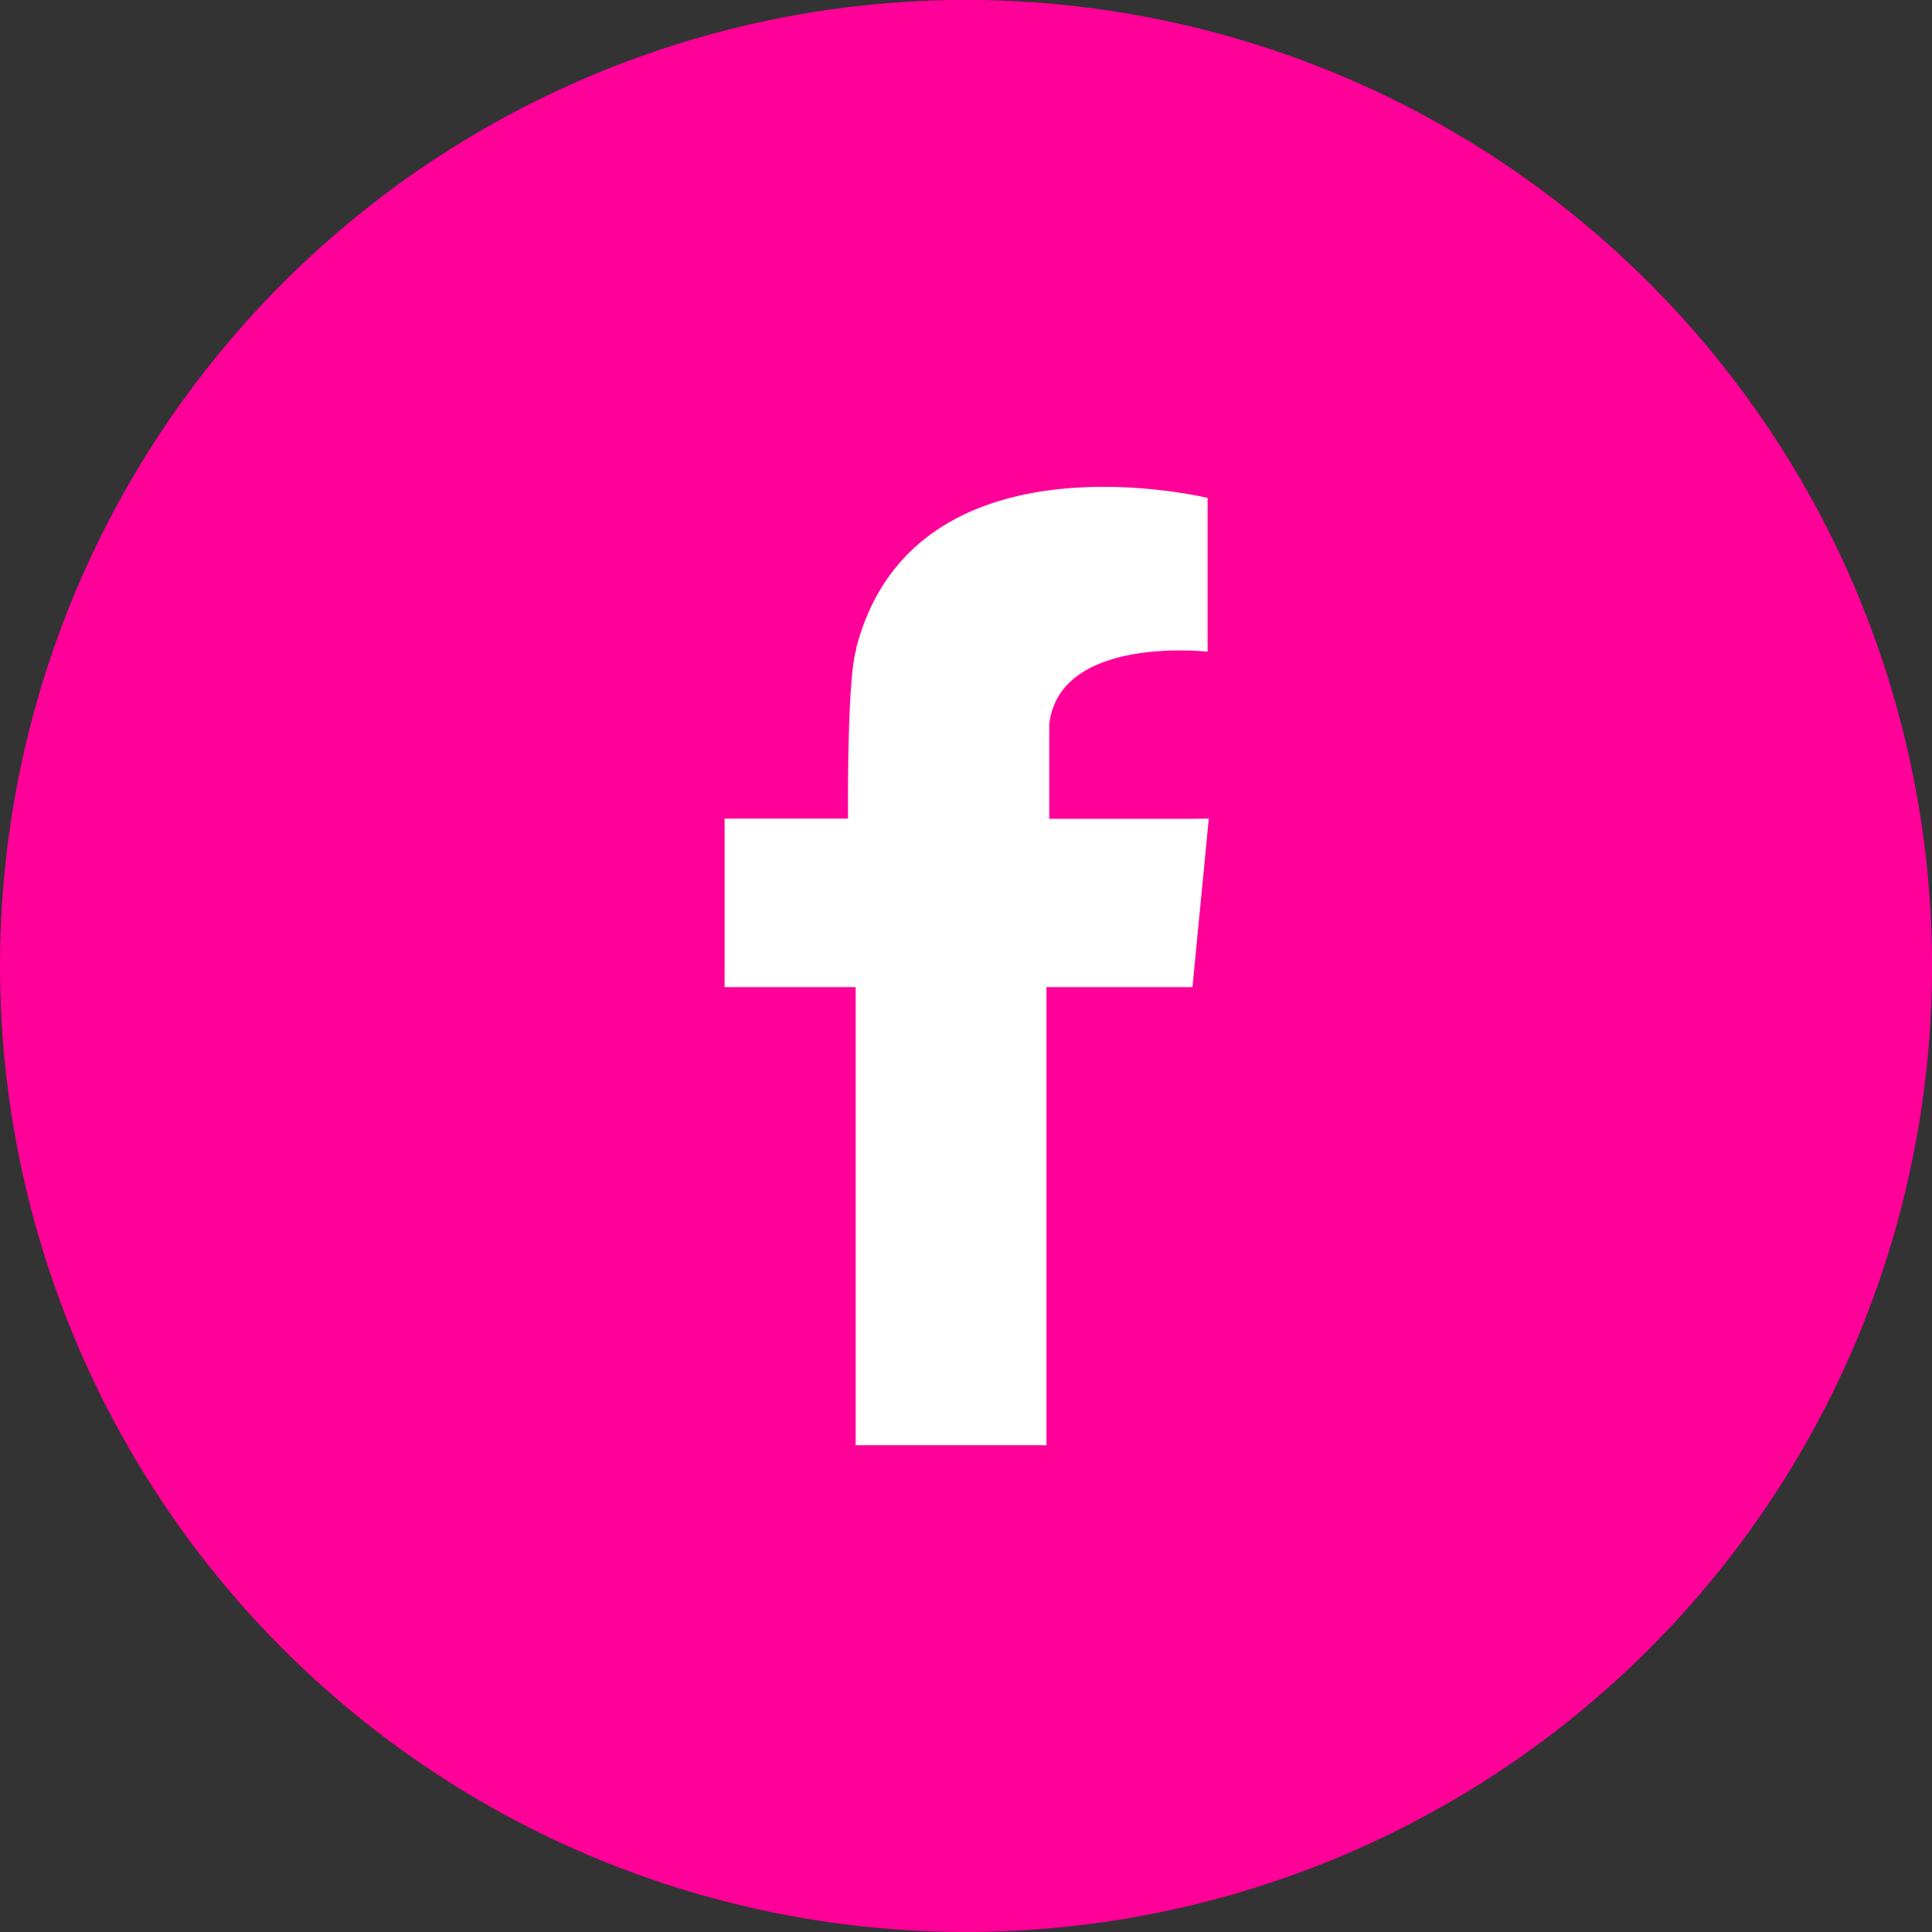 <?xml version="1.0" encoding="UTF-8"?>
<svg xmlns="http://www.w3.org/2000/svg" id="Ebene_1" data-name="Ebene 1" viewBox="0 0 97 97">
  <rect x="0" y="0" width="97" height="97" fill="#333333" stroke="none"/>
  <defs>
    <style>.cls-1{fill:#f09;}.cls-2{fill:#fff;fill-rule:evenodd;}</style>
  </defs>
  <title>FAKTENHAUS_facebook</title>
  <circle class="cls-1" cx="50.31" cy="49.86" r="48.5" transform="translate(-11.7 85.82) rotate(-76.54)"></circle>
  <path class="cls-2" d="M61.64,42.47H54.49V37.72c.52-4.49,7.95-3.64,7.95-3.64V26.36h0c-.26-.06-14.76-3.51-17.64,7.53h0a.24.24,0,0,1,0,.08c-.45,1.38-.42,7.7-.41,8.49h-6.2v8.46h6.58v23h9.58v-23h7.33l.82-8.46Z" transform="translate(-1.81 -1.36)"></path>
</svg>
